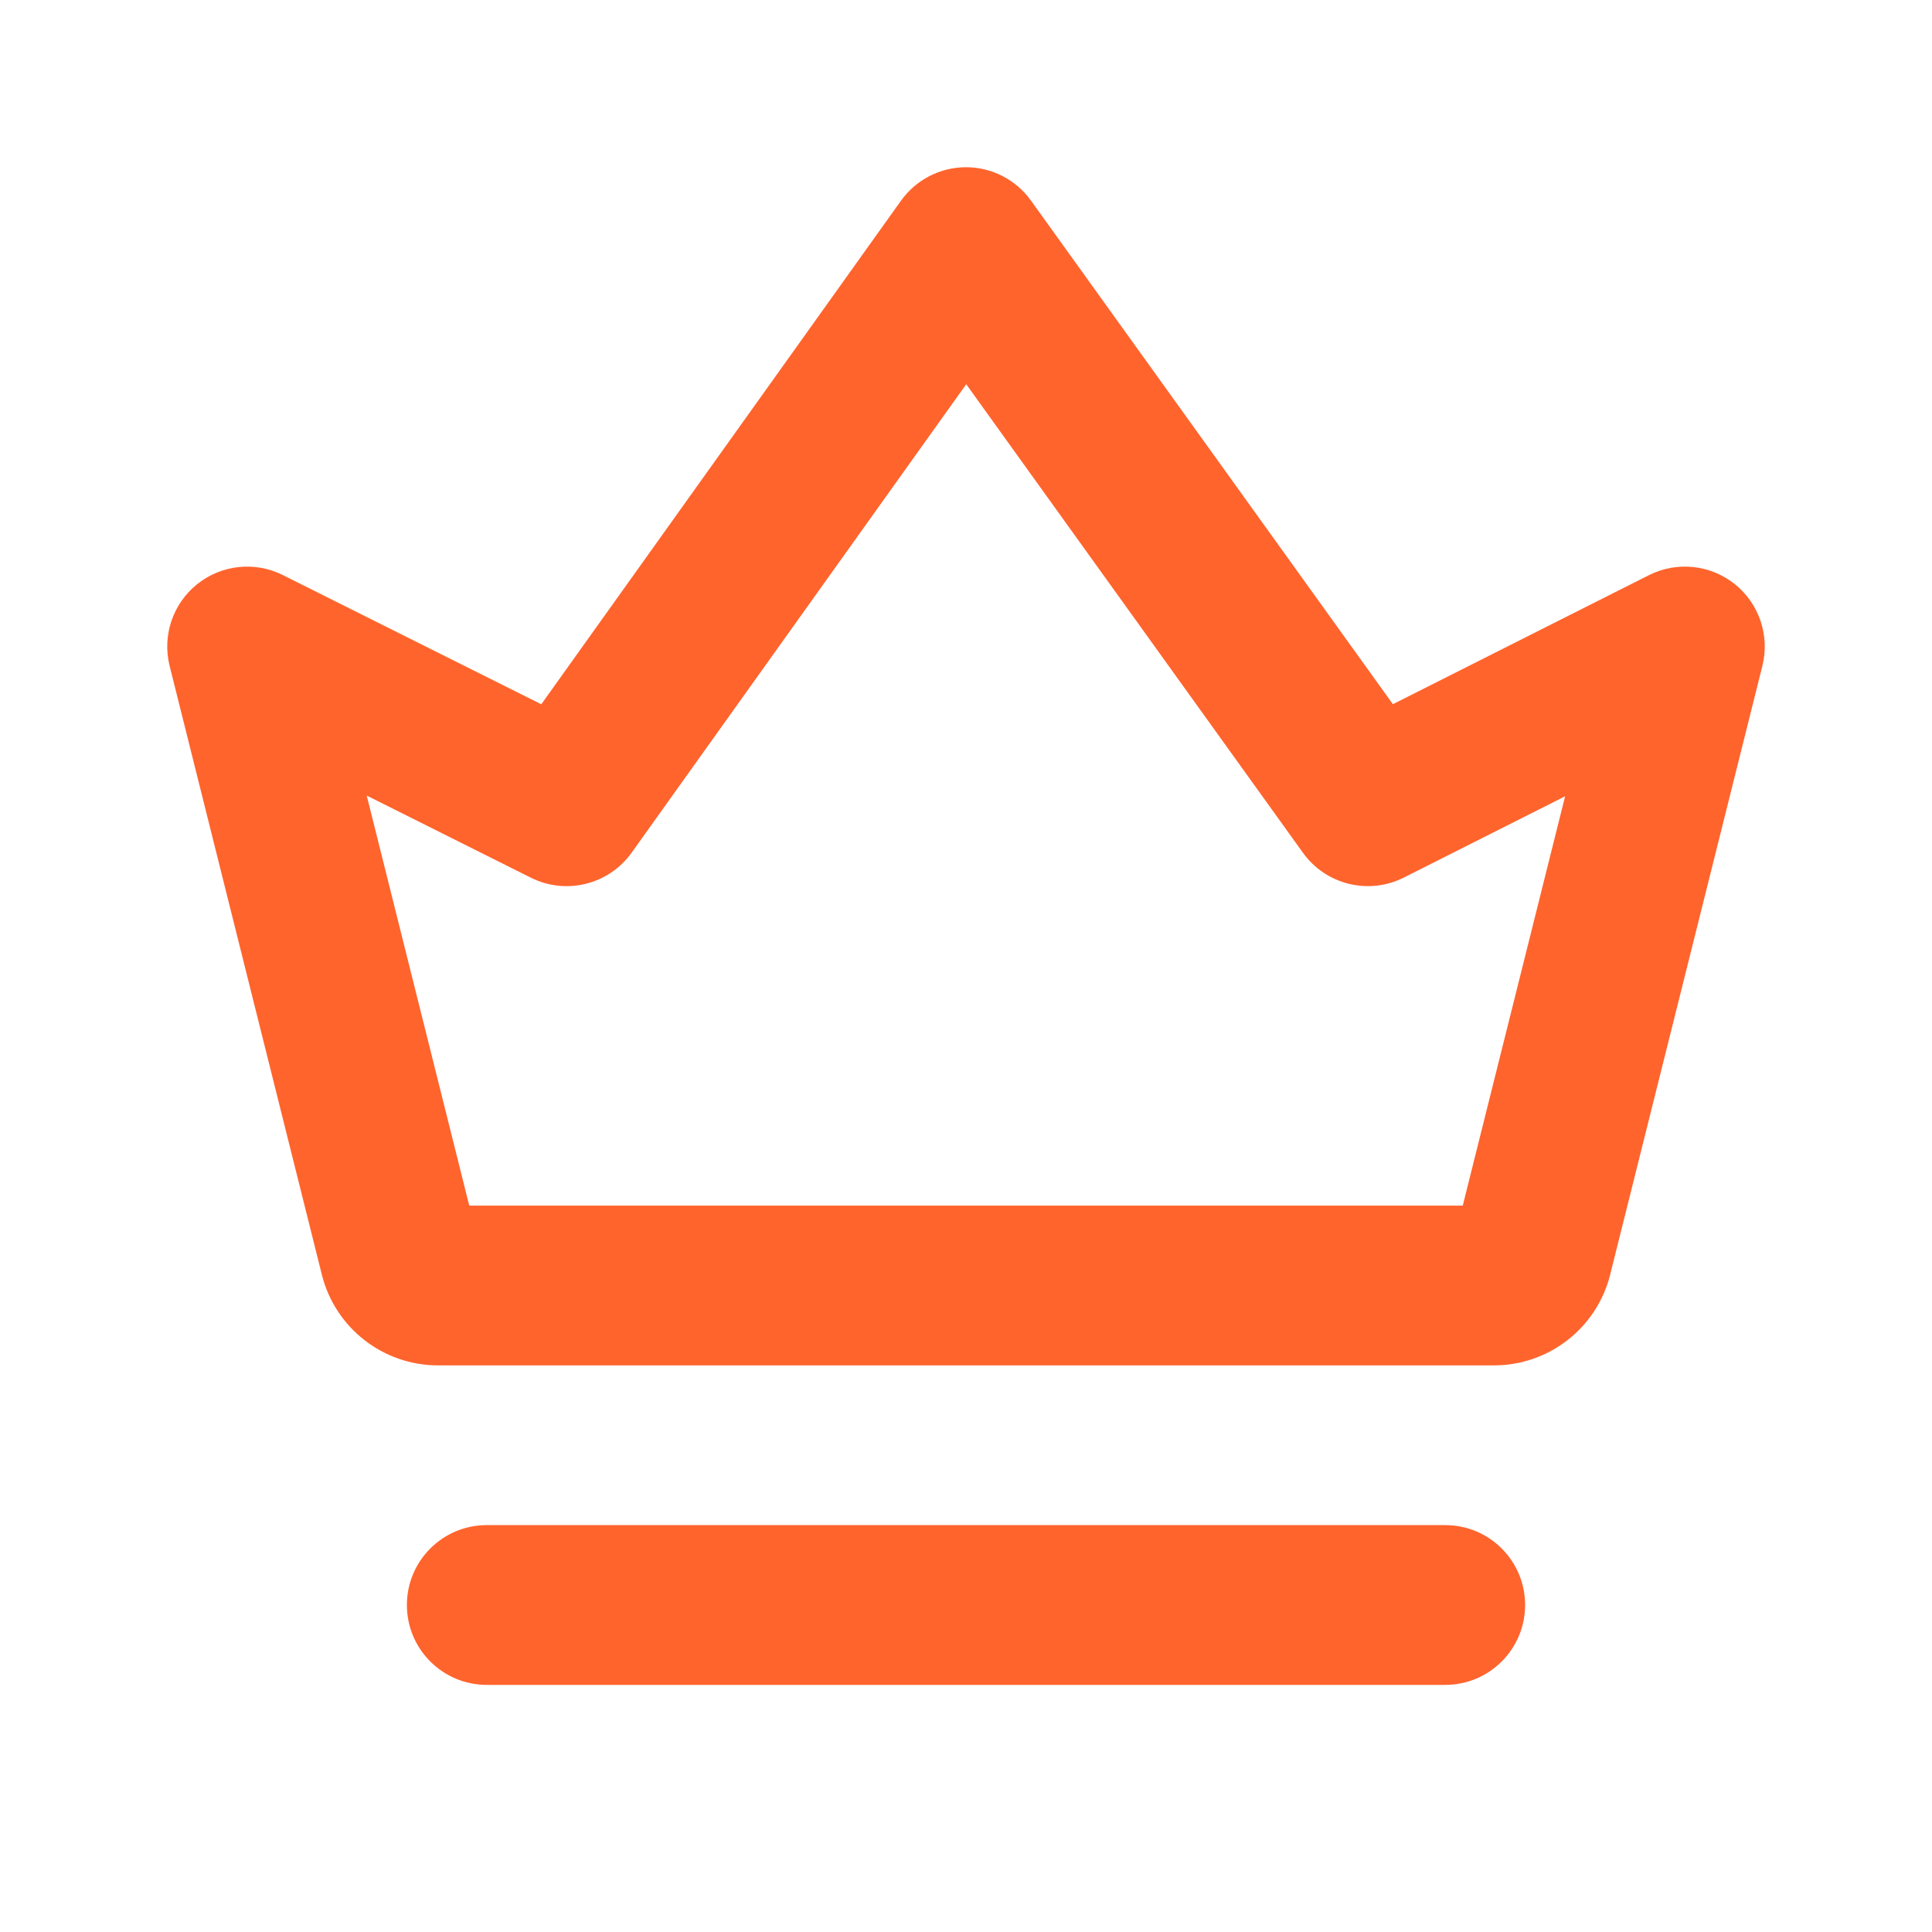 <svg width="43" height="43" viewBox="0 0 43 43" fill="none" xmlns="http://www.w3.org/2000/svg">
<path fill-rule="evenodd" clip-rule="evenodd" d="M21.497 3.722C22.071 3.721 22.609 3.997 22.944 4.462L31.001 15.673L36.7 12.801C37.321 12.488 38.067 12.566 38.61 13C39.153 13.435 39.393 14.146 39.225 14.82L35.837 28.369C35.541 29.556 34.474 30.389 33.25 30.389H9.75C8.526 30.389 7.459 29.556 7.163 28.369L3.775 14.82C3.607 14.146 3.846 13.437 4.388 13.002C4.929 12.568 5.674 12.488 6.295 12.799L12.047 15.675L20.053 4.467C20.387 4 20.924 3.723 21.497 3.722ZM21.505 8.552L14.058 18.978C13.549 19.69 12.598 19.926 11.816 19.535L8.162 17.707L10.444 26.833H32.556L34.834 17.723L31.244 19.532C30.463 19.926 29.512 19.692 29.001 18.982L21.505 8.552Z" fill="#FF642D"/>
<path d="M9.056 35.722C9.056 34.74 9.852 33.944 10.833 33.944H32.167C33.148 33.944 33.944 34.74 33.944 35.722C33.944 36.704 33.148 37.5 32.167 37.5H10.833C9.852 37.5 9.056 36.704 9.056 35.722Z" fill="#FF642D"/>
</svg>


